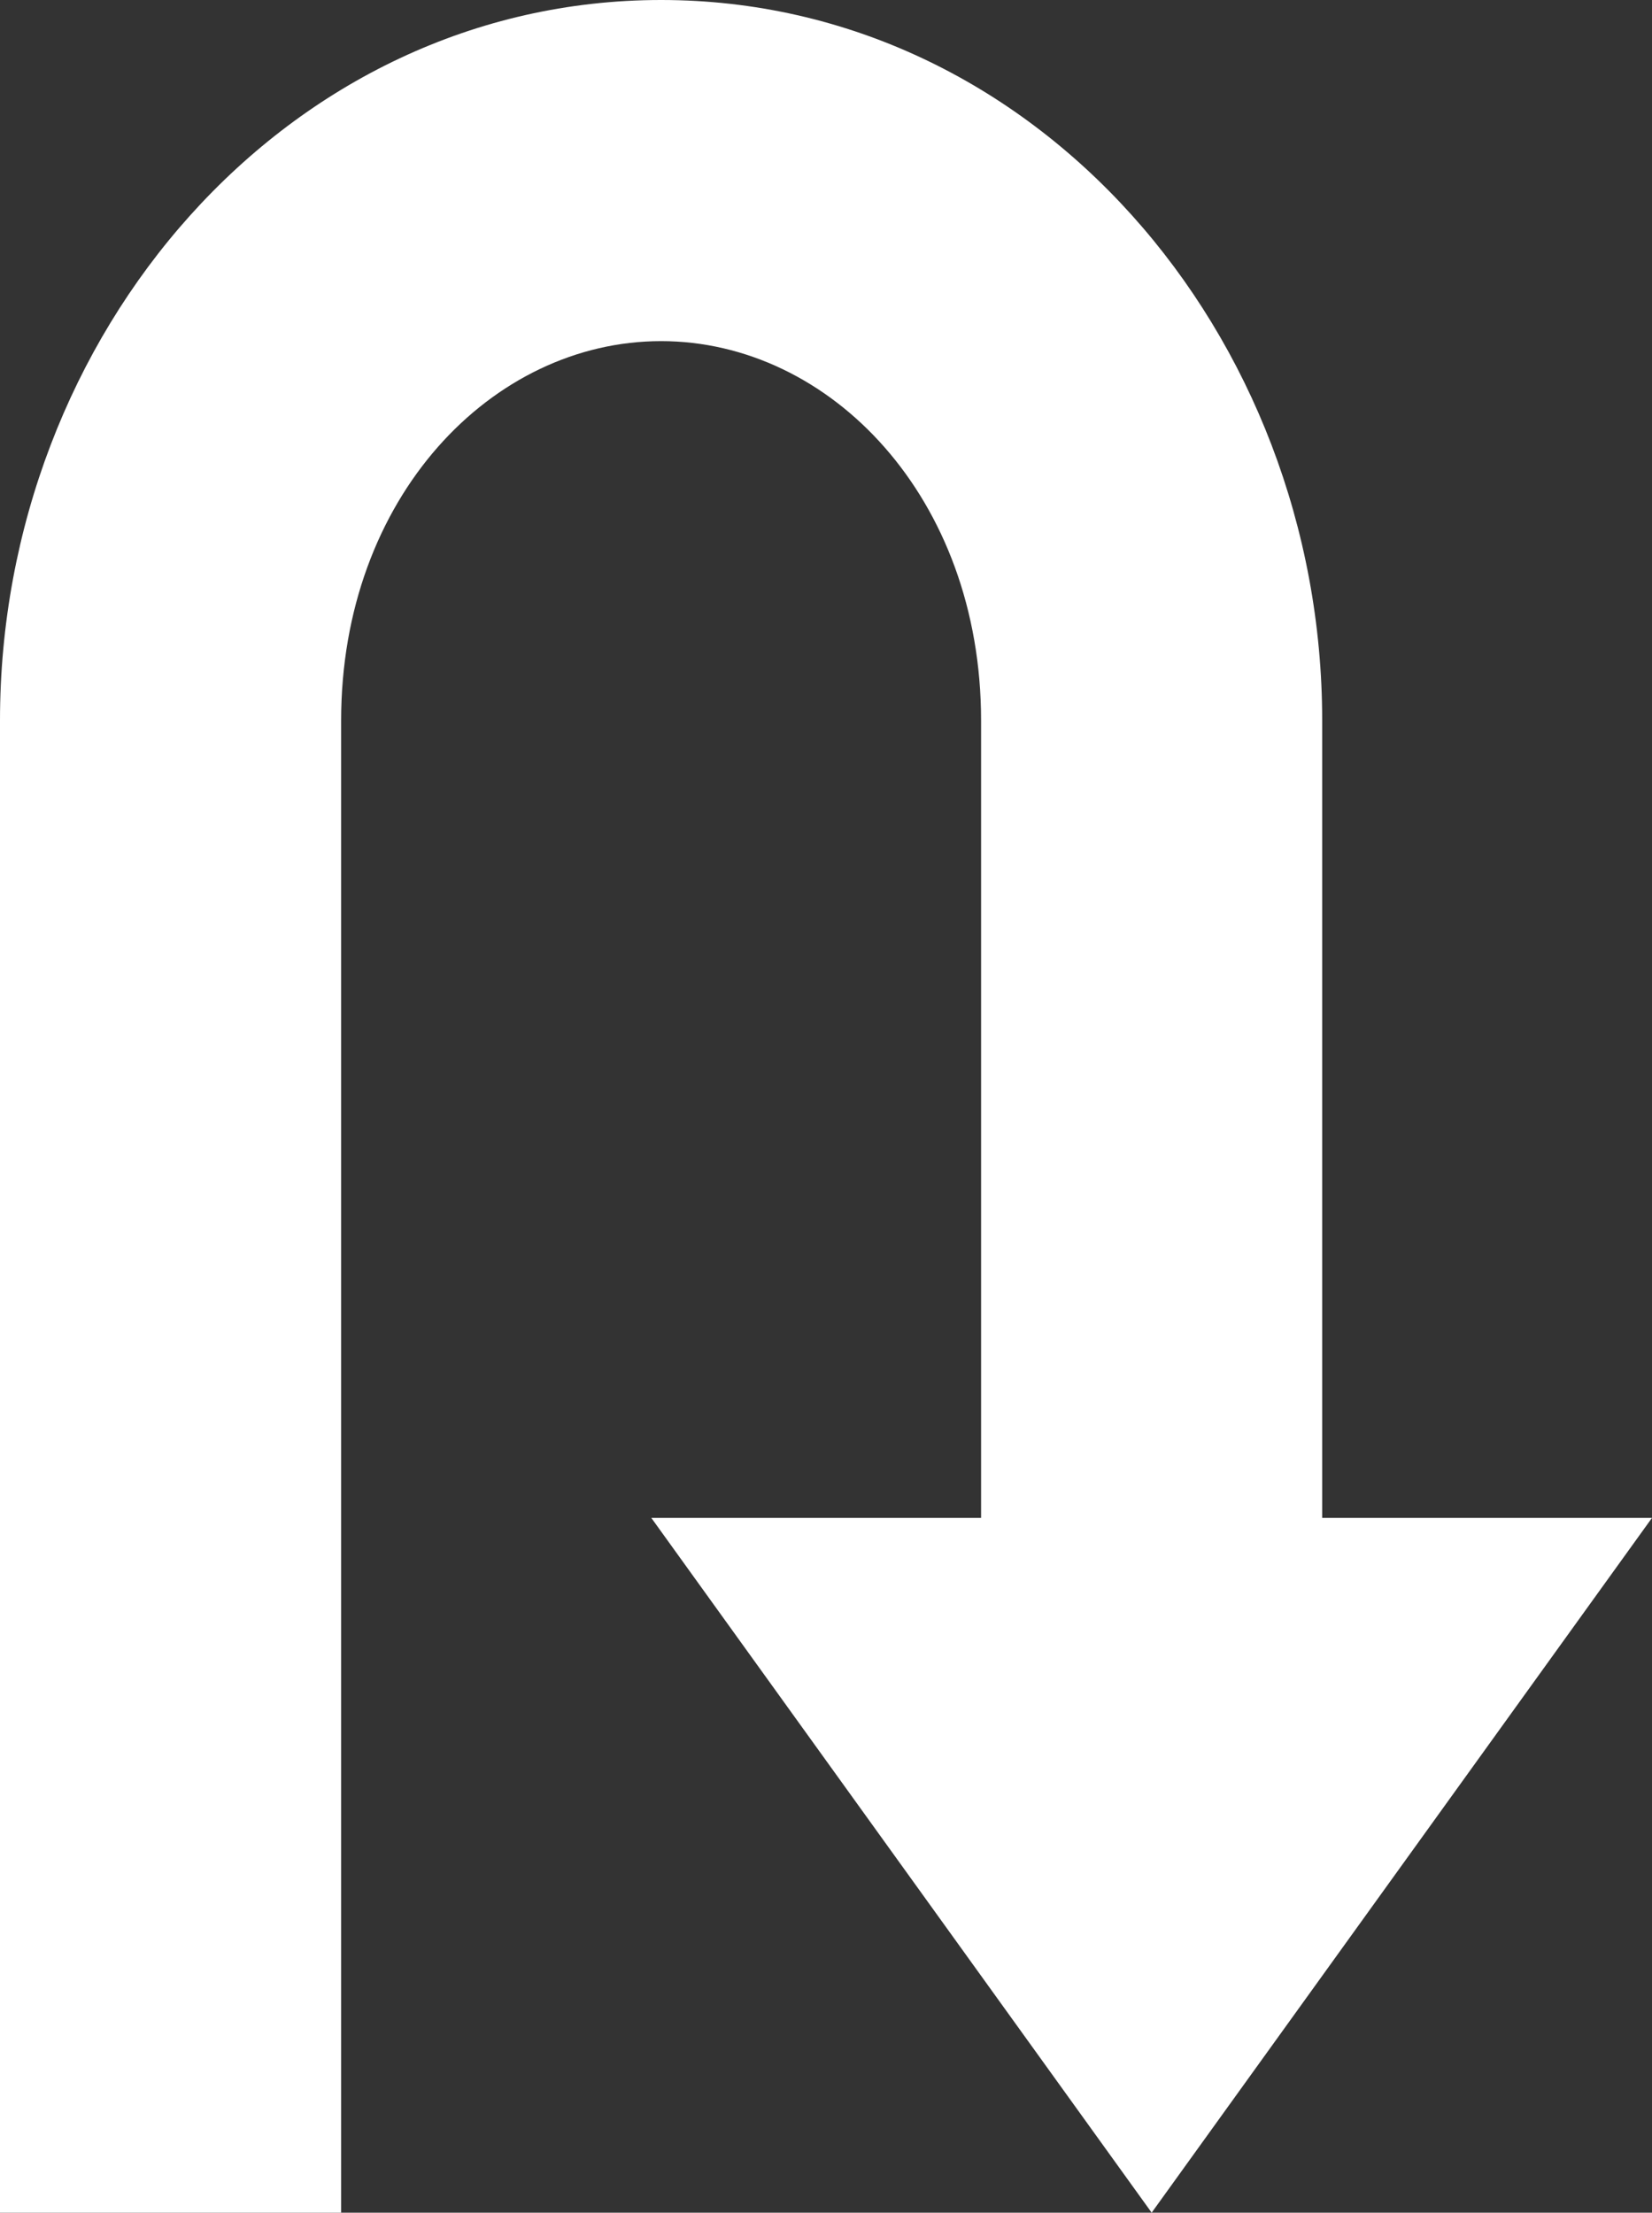 <svg id="Layer_1" data-name="Layer 1" xmlns="http://www.w3.org/2000/svg" viewBox="0 0 750.33 1005"><rect x="0" y="0" width="750.33" height="1005" fill="#333333" stroke="none"/><defs><style>.cls-1{fill:#fff;}</style></defs><path class="cls-1" d="M426.27,59C256.23,59,126,210.8,126,386.27V1064H280.94V386.27c0-101.31,68.52-172.33,145.33-172.33S571.6,285,571.6,386.27V836.51H726.53V386.27C726.53,210.8,596.31,59,426.27,59Z" transform="translate(-126 -59)"/><polygon class="cls-1" points="523.08 1004.99 295.82 689.42 750.33 689.42 523.08 1004.99"/></svg>